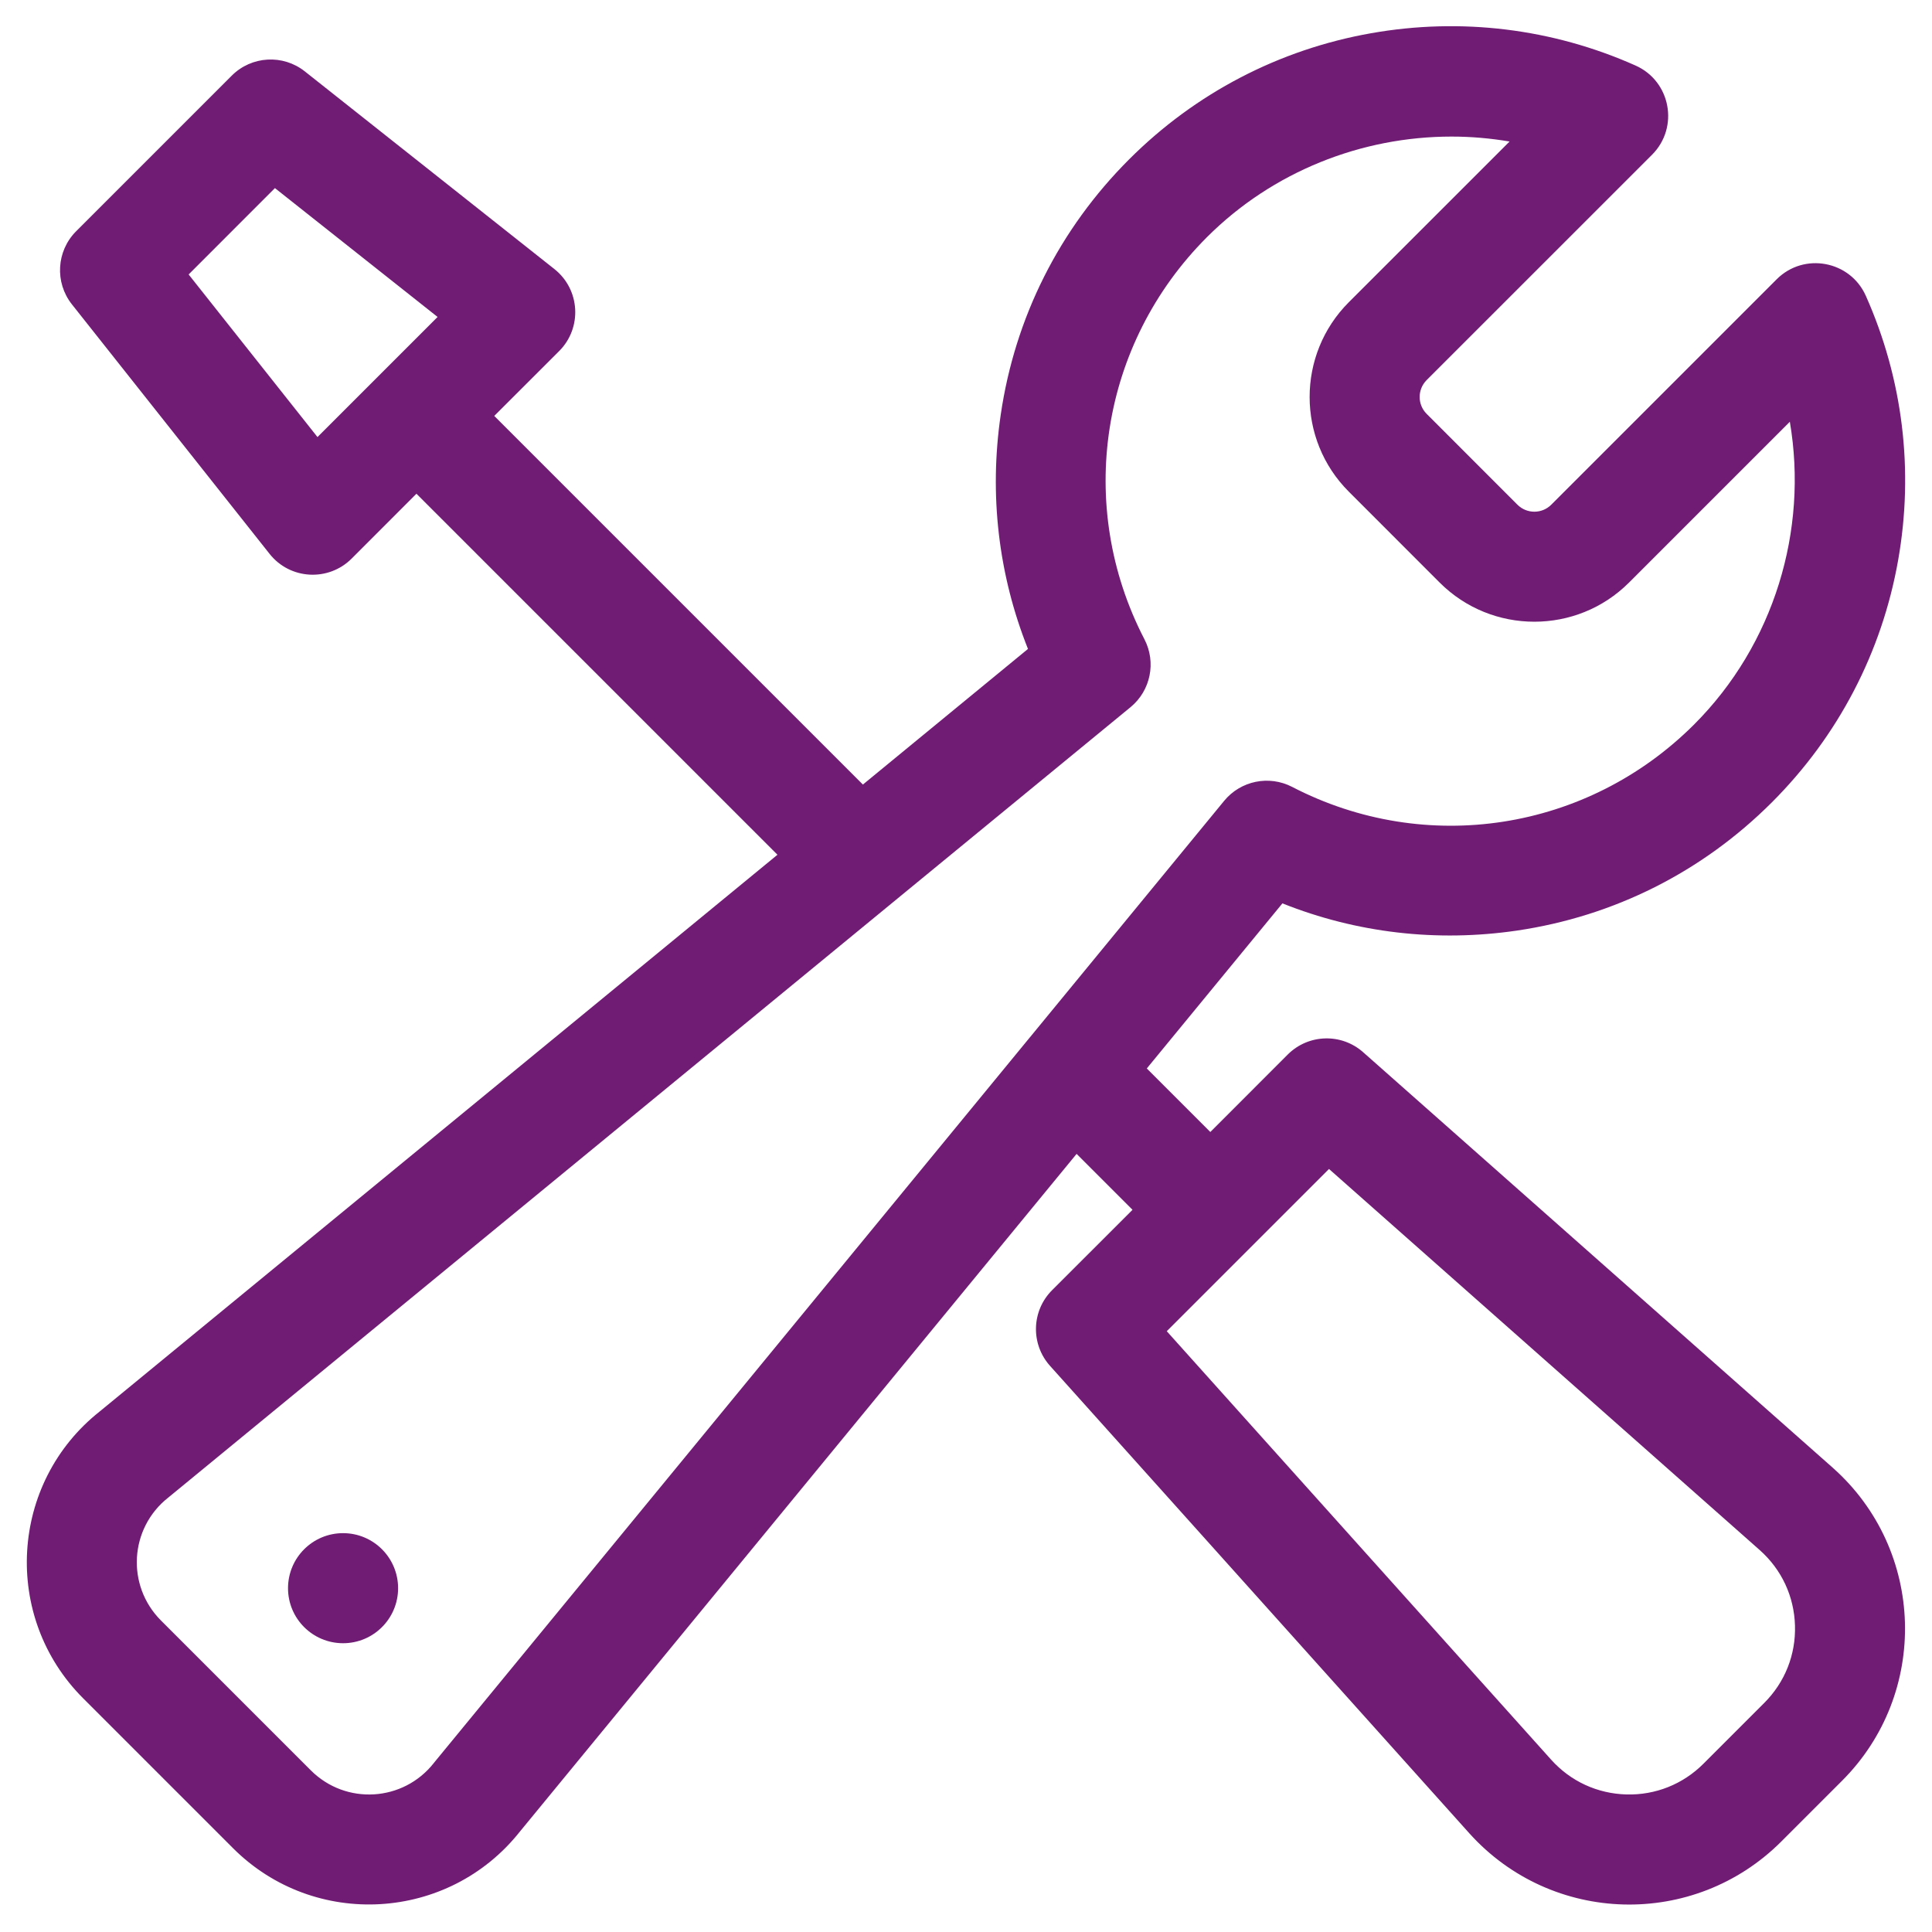 <svg width="36" height="36" viewBox="0 0 36 36" fill="none" xmlns="http://www.w3.org/2000/svg">
<g clip-path="url(#clip0_3366_19140)">
<path d="M6.393 30.619C6.959 30.619 7.418 30.16 7.418 29.594C7.418 29.027 6.959 28.568 6.393 28.568C5.826 28.568 5.367 29.027 5.367 29.594C5.367 30.16 5.826 30.619 6.393 30.619Z" fill="#701C74"/>
<path d="M28.267 17.34C30.077 17.073 31.72 16.247 33.018 14.949C34.253 13.714 35.066 12.154 35.369 10.439C35.665 8.764 35.457 7.061 34.767 5.512C34.475 4.856 33.614 4.696 33.106 5.204L28.905 9.405C28.732 9.578 28.45 9.578 28.276 9.405L26.583 7.711C26.41 7.538 26.41 7.257 26.583 7.083L30.784 2.883C31.292 2.374 31.132 1.513 30.476 1.221C28.927 0.531 27.224 0.323 25.549 0.619C23.834 0.922 22.274 1.735 21.039 2.97C19.741 4.268 18.914 5.911 18.648 7.722C18.428 9.216 18.604 10.711 19.155 12.092L16.079 14.619L9.21 7.75L10.419 6.542C10.852 6.109 10.811 5.394 10.33 5.013L5.681 1.331C5.273 1.007 4.687 1.041 4.319 1.409L1.419 4.309C1.051 4.677 1.017 5.263 1.34 5.671L5.023 10.32C5.403 10.801 6.118 10.842 6.552 10.409L7.76 9.2L14.487 15.927L1.86 26.299C0.179 27.628 0.034 30.13 1.549 31.645L4.342 34.438C5.857 35.953 8.359 35.808 9.689 34.127L20.061 21.501L21.103 22.543L19.604 24.041C19.219 24.426 19.202 25.045 19.566 25.451L27.38 34.162C28.917 35.868 31.567 35.939 33.192 34.314L34.324 33.182C35.953 31.553 35.876 28.883 34.154 27.352C34.154 27.352 34.153 27.351 34.152 27.35L25.401 19.607C24.995 19.247 24.38 19.266 23.996 19.649L22.553 21.093L21.369 19.909L23.896 16.833C25.277 17.384 26.772 17.559 28.267 17.34ZM5.916 8.144L3.515 5.114L5.123 3.505L8.154 5.906L5.916 8.144ZM24.764 21.782L32.792 28.885C33.199 29.247 33.431 29.746 33.447 30.29C33.463 30.834 33.26 31.346 32.874 31.732L31.742 32.864C31.359 33.247 30.849 33.451 30.307 33.437C29.765 33.422 29.267 33.193 28.905 32.791L21.741 24.805L24.764 21.782ZM22.811 14.922L19.192 19.328C19.191 19.328 19.191 19.329 19.19 19.33L8.098 32.833C8.093 32.839 8.088 32.845 8.084 32.851C7.515 33.574 6.445 33.64 5.792 32.988L2.999 30.195C2.349 29.544 2.411 28.474 3.137 27.904C3.142 27.899 3.148 27.895 3.154 27.89L16.658 16.797C16.659 16.797 16.659 16.797 16.659 16.796L21.066 13.177C21.44 12.869 21.548 12.342 21.325 11.912C20.033 9.419 20.501 6.409 22.489 4.42C23.713 3.196 25.371 2.545 27.047 2.545C27.408 2.545 27.77 2.576 28.129 2.637L25.132 5.633C24.16 6.606 24.16 8.189 25.133 9.161L26.826 10.855C27.799 11.828 29.382 11.828 30.355 10.855L33.351 7.859C33.697 9.882 33.056 12.011 31.568 13.499C29.579 15.487 26.569 15.955 24.076 14.662C23.646 14.44 23.119 14.548 22.811 14.922Z" fill="#701C74"/>
</g>
<defs>
<clipPath id="clip0_3366_19140">
<rect width="35" height="35" fill="white" transform="translate(0.5 0.488)"/>
</clipPath>
</defs>
</svg>
